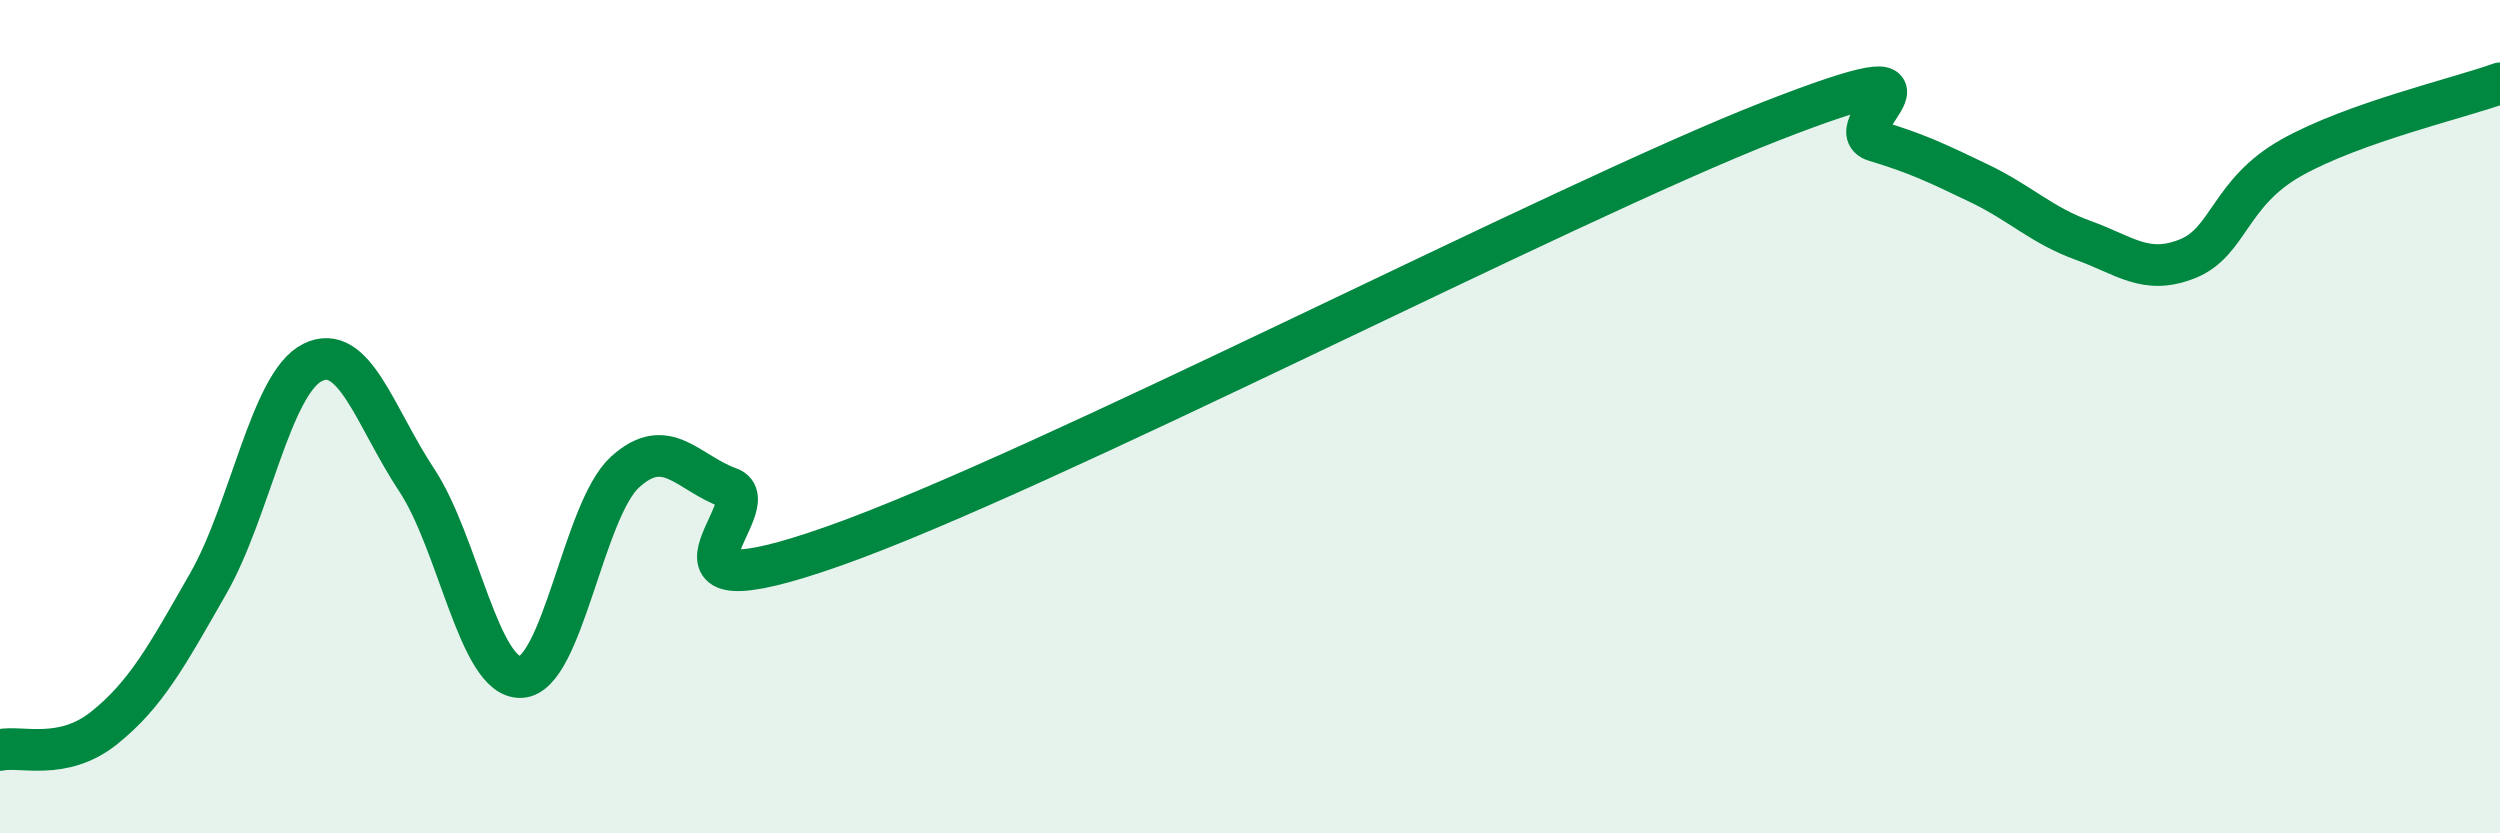 
    <svg width="60" height="20" viewBox="0 0 60 20" xmlns="http://www.w3.org/2000/svg">
      <path
        d="M 0,18 C 0.5,17.89 1.5,18.27 2.5,17.47 C 3.5,16.67 4,15.75 5,14 C 6,12.25 6.5,9.2 7.5,8.7 C 8.5,8.2 9,10.01 10,11.52 C 11,13.03 11.5,16.29 12.5,16.25 C 13.5,16.21 14,12.24 15,11.33 C 16,10.42 16.5,11.35 17.5,11.71 C 18.5,12.07 15,14.87 20,13.11 C 25,11.35 37.5,4.86 42.5,2.91 C 47.5,0.96 44,3.08 45,3.38 C 46,3.68 46.5,3.92 47.5,4.4 C 48.5,4.88 49,5.41 50,5.77 C 51,6.13 51.5,6.61 52.5,6.21 C 53.5,5.81 53.5,4.62 55,3.78 C 56.5,2.94 59,2.36 60,2L60 20L0 20Z"
        fill="#008740"
        opacity="0.1"
        stroke-linecap="round"
        stroke-linejoin="round"
      />
      <path
        d="M 0,18 C 0.5,17.89 1.5,18.27 2.5,17.47 C 3.5,16.67 4,15.75 5,14 C 6,12.25 6.5,9.2 7.5,8.7 C 8.5,8.2 9,10.01 10,11.52 C 11,13.03 11.5,16.29 12.5,16.25 C 13.5,16.21 14,12.24 15,11.33 C 16,10.42 16.5,11.35 17.5,11.71 C 18.5,12.07 15,14.87 20,13.11 C 25,11.35 37.5,4.86 42.5,2.91 C 47.5,0.96 44,3.08 45,3.38 C 46,3.68 46.5,3.92 47.5,4.4 C 48.5,4.88 49,5.41 50,5.77 C 51,6.13 51.5,6.61 52.5,6.21 C 53.5,5.81 53.5,4.62 55,3.78 C 56.5,2.94 59,2.36 60,2"
        stroke="#008740"
        stroke-width="1"
        fill="none"
        stroke-linecap="round"
        stroke-linejoin="round"
      />
    </svg>
  
